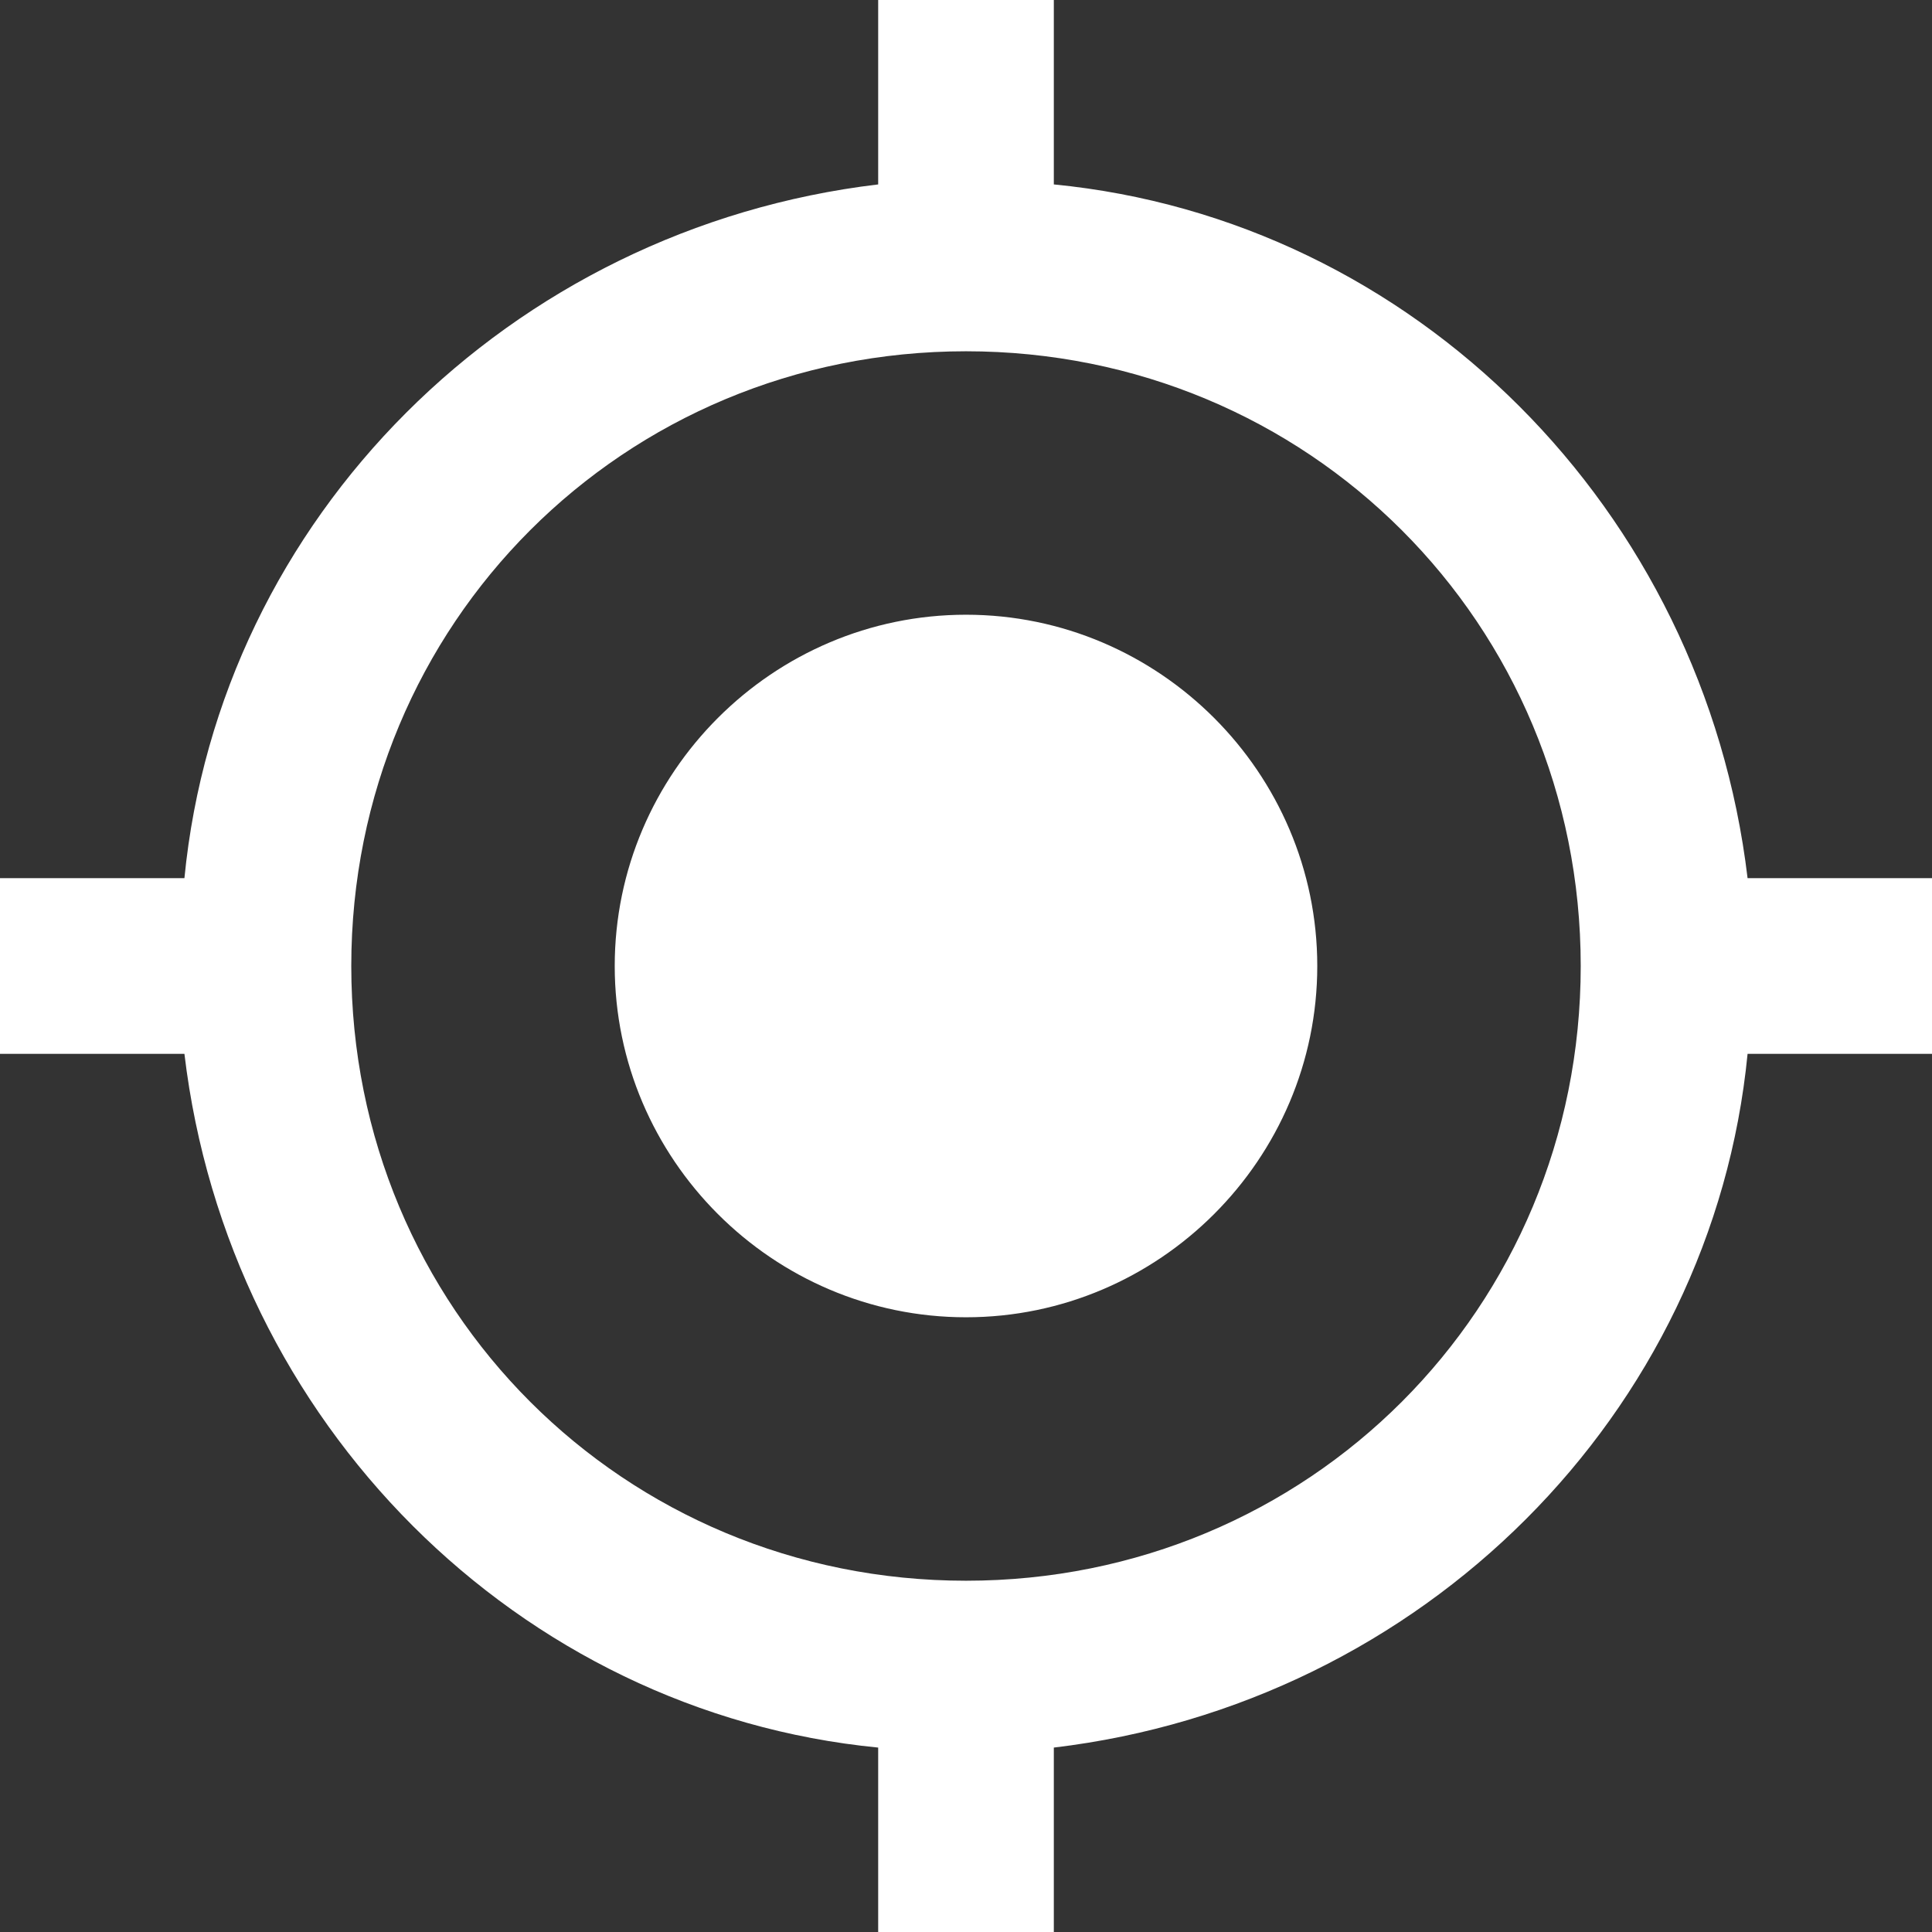 <?xml version="1.0" encoding="UTF-8"?>
<svg id="Layer_1" xmlns="http://www.w3.org/2000/svg" version="1.1" viewBox="0 0 22 22">
  <rect x="0" y="0" width="22" height="22" fill="#333333" stroke="none"/>
  <!-- Generator: Adobe Illustrator 29.6.0, SVG Export Plug-In . SVG Version: 2.1.1 Build 207)  -->
  <defs>
    <style>
      .st0 {
        fill: #fff;
      }
    </style>
  </defs>
  <path class="st0" d="M11,7c-2.2,0-4,1.8-4,4s1.8,4,4,4,4-1.8,4-4-1.8-4-4-4ZM19.9,10c-.5-4.2-3.8-7.5-7.9-7.9V0h-2v2.1c-4.2.5-7.5,3.8-7.9,7.9H0v2h2.1c.5,4.2,3.8,7.5,7.9,7.9v2.1h2v-2.1c4.2-.5,7.5-3.8,7.9-7.9h2.1v-2h-2.1ZM11,18c-3.9,0-7-3.1-7-7s3.1-7,7-7,7,3.1,7,7-3.1,7-7,7Z"/>
</svg>